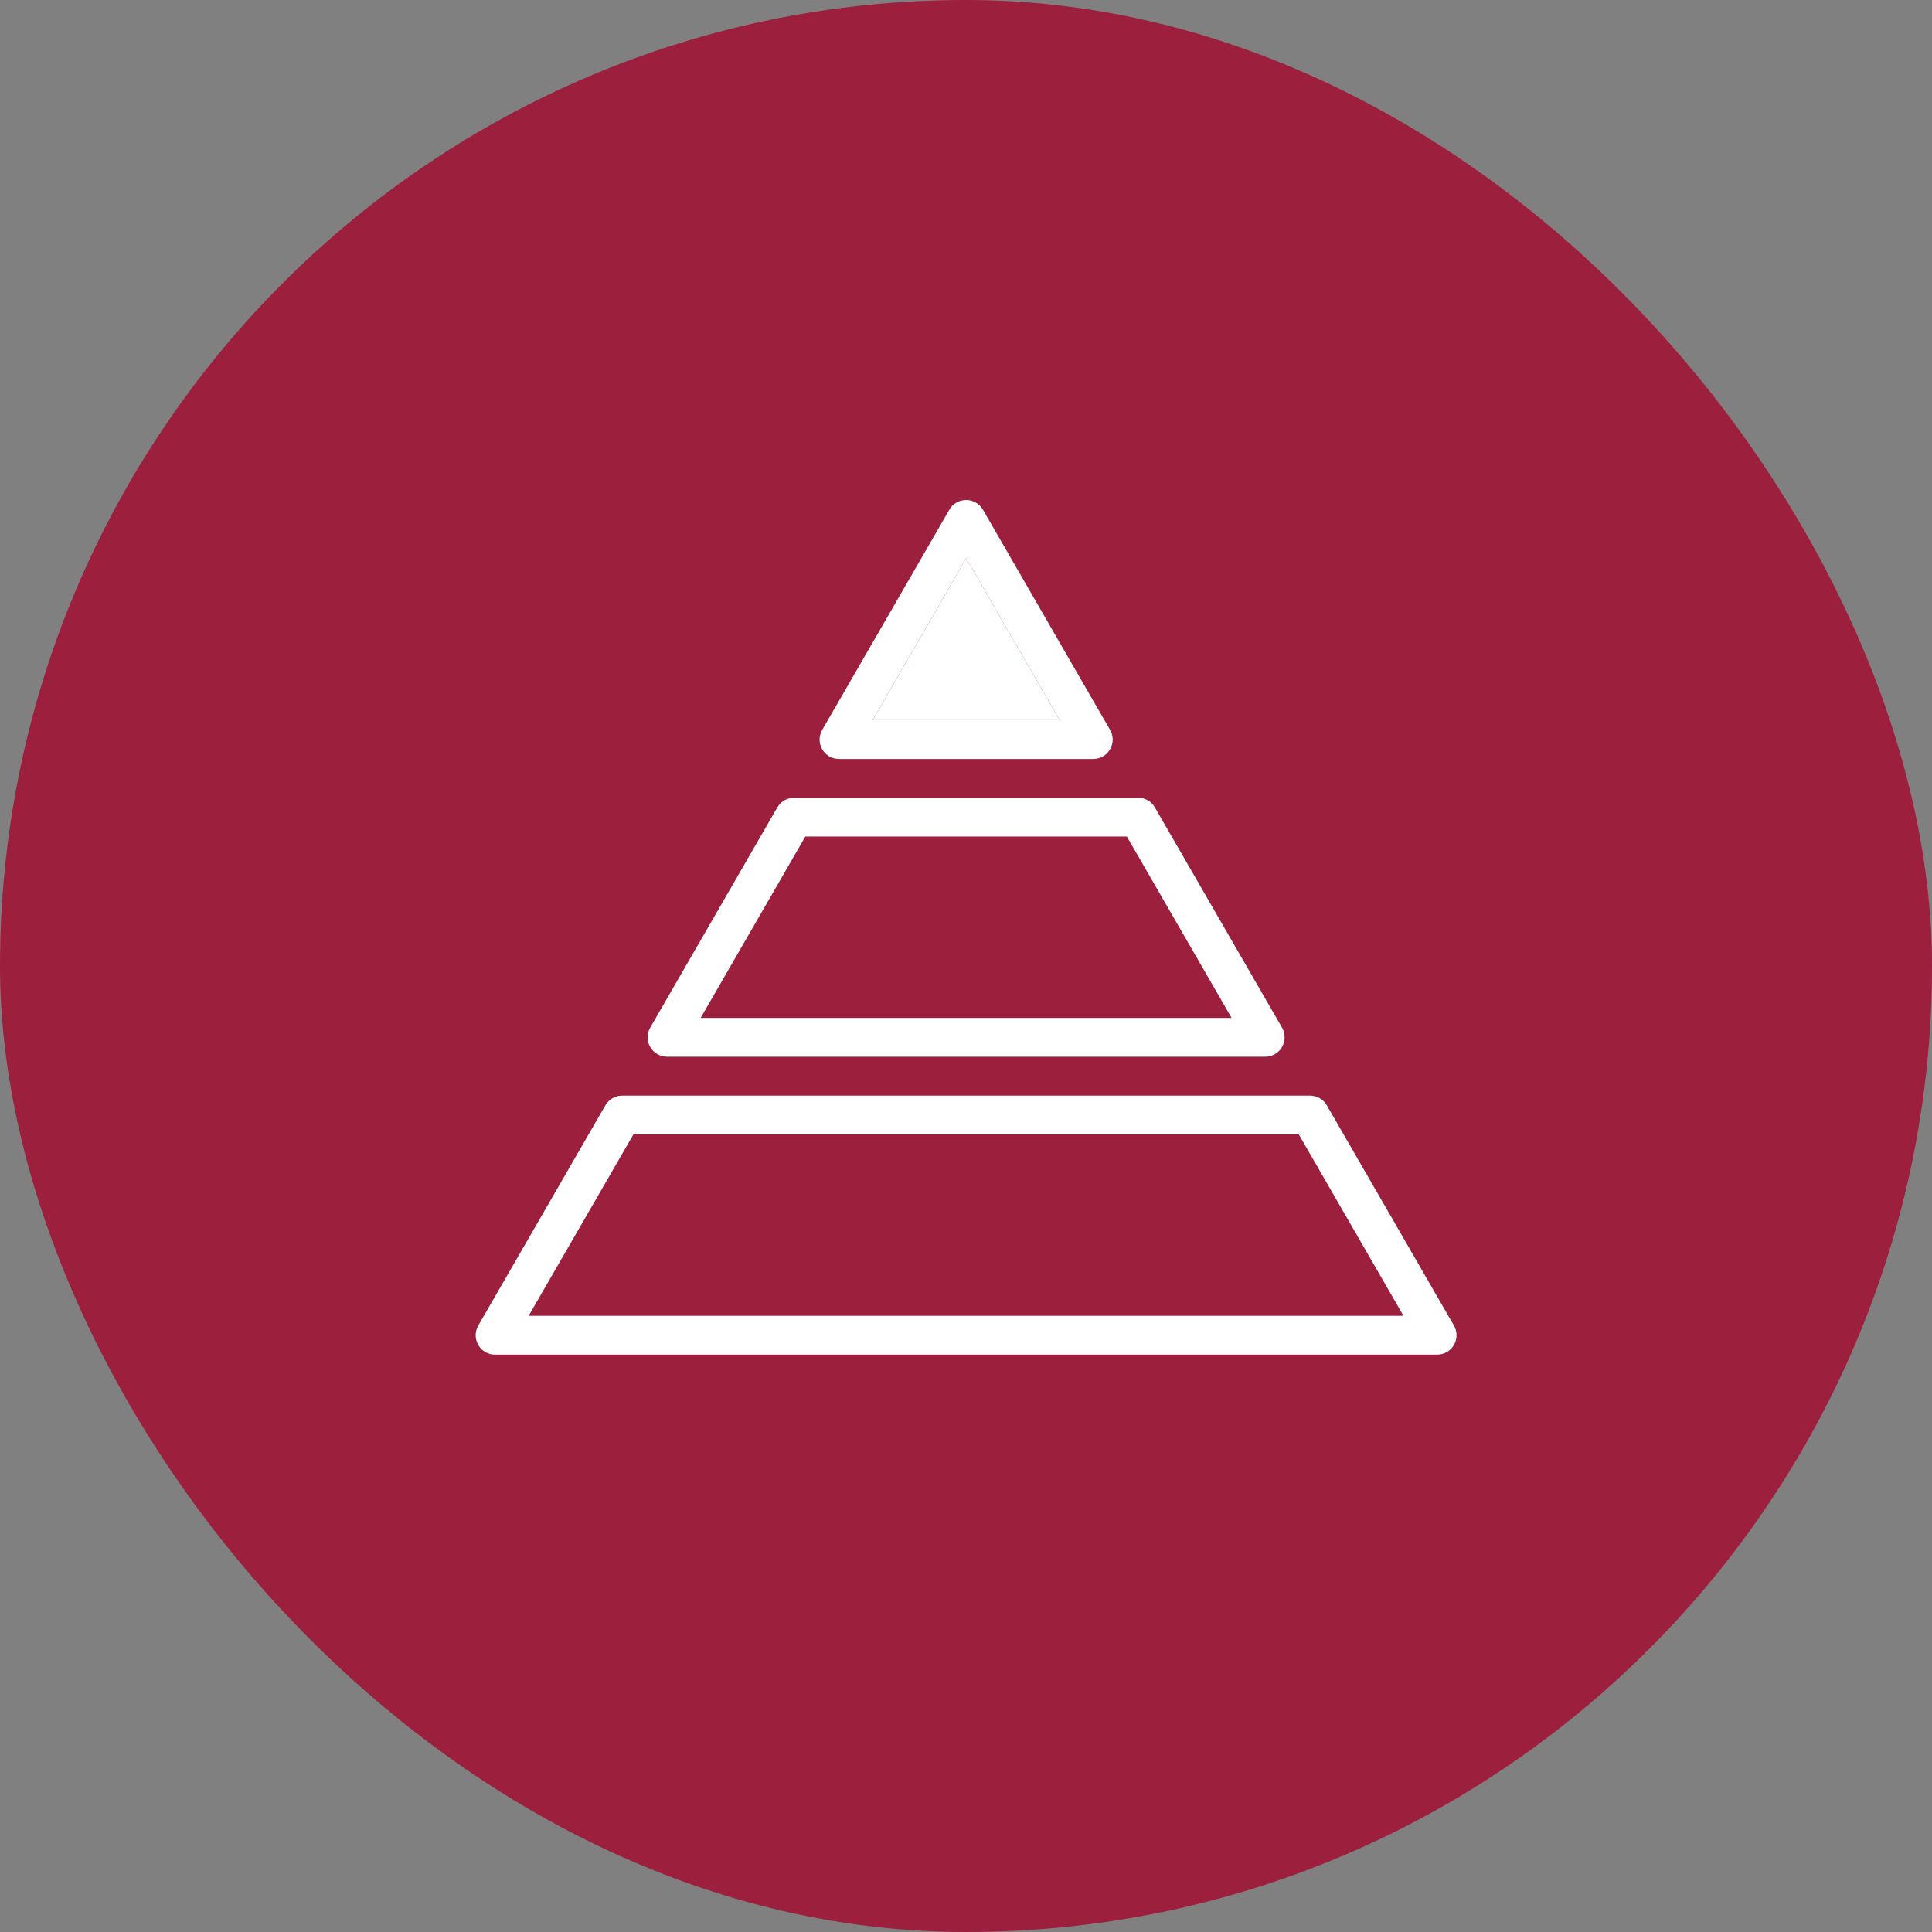 <svg width="40" height="40" viewBox="0 0 40 40" fill="none" xmlns="http://www.w3.org/2000/svg">
<rect x="0" y="0" width="40" height="40" fill="#808080" stroke="none"/>
<rect width="40" height="40" rx="20" fill="#9C1F3D"/>
<path d="M17.37 15.714H22.635C22.779 15.714 22.911 15.638 22.983 15.513C23.055 15.389 23.055 15.236 22.983 15.112L20.351 10.553C20.279 10.428 20.146 10.352 20.003 10.352C19.859 10.352 19.727 10.428 19.655 10.553L17.023 15.112C16.951 15.236 16.951 15.389 17.023 15.513C17.094 15.638 17.227 15.714 17.37 15.714ZM20.003 11.557L21.939 14.911H18.067L20.003 11.557Z" fill="white"/>
<path d="M20.003 11.557L21.939 14.911H18.067L20.003 11.557Z" fill="white"/>
<path d="M13.81 21.878H26.195C26.338 21.878 26.471 21.802 26.543 21.677C26.614 21.553 26.614 21.4 26.543 21.276L23.91 16.716C23.839 16.592 23.706 16.516 23.562 16.516H16.442C16.299 16.516 16.166 16.592 16.094 16.716L13.462 21.276C13.39 21.4 13.39 21.553 13.462 21.677C13.534 21.802 13.666 21.878 13.81 21.878V21.878ZM16.674 17.319H23.33L25.499 21.075H14.506L16.674 17.319Z" fill="white"/>
<path d="M10.249 28.046H29.754C29.898 28.046 30.03 27.97 30.102 27.845C30.174 27.721 30.174 27.568 30.102 27.444L27.47 22.884C27.398 22.76 27.266 22.684 27.122 22.684H12.882C12.738 22.684 12.605 22.76 12.534 22.884L9.902 27.444C9.83 27.568 9.83 27.721 9.902 27.845C9.973 27.97 10.106 28.046 10.249 28.046V28.046ZM13.114 23.487H26.89L29.058 27.243H10.945L13.114 23.487Z" fill="white"/>
</svg>
